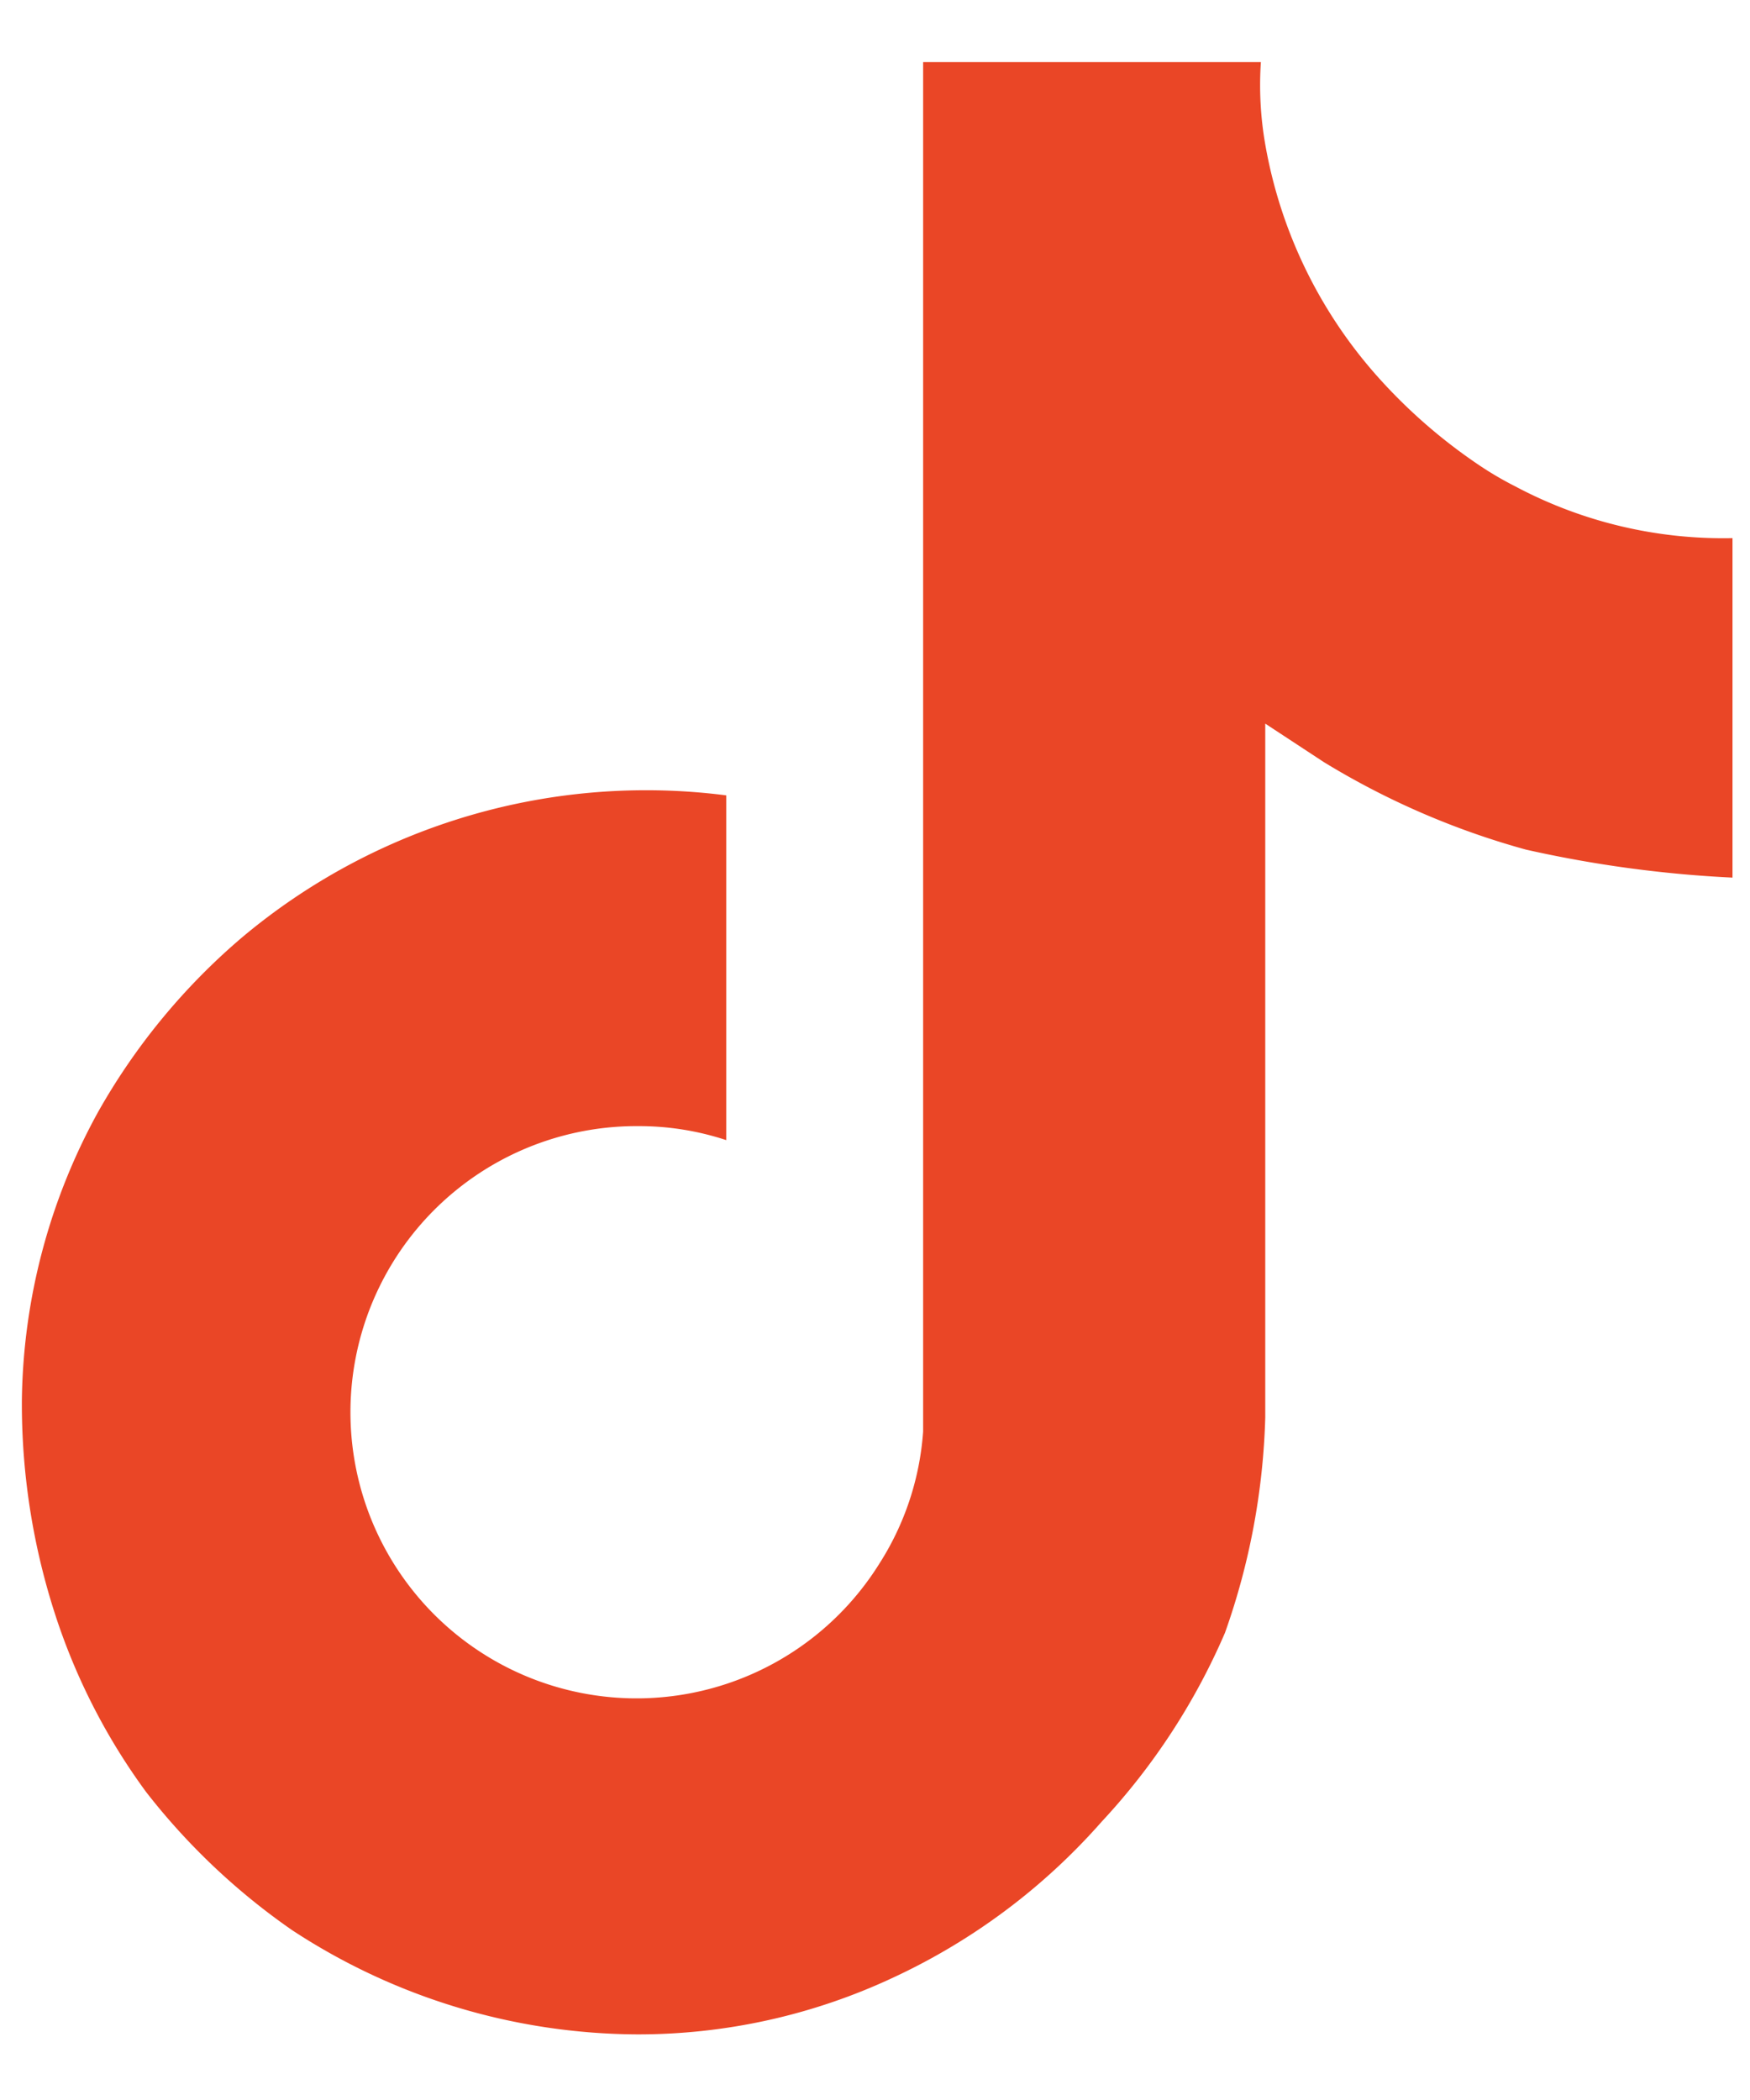 <svg xmlns="http://www.w3.org/2000/svg" id="Layer_1" data-name="Layer 1" viewBox="0 0 20 24"><defs><style>.cls-1{fill:#ea4626;}</style></defs><path class="cls-1" d="M17.32,5.56a3.91,3.91,0,0,1-.44-.26,6.17,6.17,0,0,1-1.14-1,5.38,5.38,0,0,1-1.28-2.65h0a3.94,3.94,0,0,1-.05-.94H10.55V15.69c0,.2,0,.4,0,.6v.07a0,0,0,0,1,0,0h0a3.22,3.22,0,0,1-.5,1.51,3.27,3.27,0,1,1-2.75-5,3.18,3.18,0,0,1,1,.16V9.09a7.18,7.18,0,0,0-5.53,1.62,7.37,7.37,0,0,0-1.65,2A7,7,0,0,0,.25,16a7.8,7.8,0,0,0,.42,2.57h0a7.15,7.15,0,0,0,1,1.91,7.59,7.59,0,0,0,1.67,1.58h0a7.24,7.24,0,0,0,3.94,1.19,6.87,6.87,0,0,0,2.93-.65,7.22,7.22,0,0,0,2.38-1.78A7.54,7.54,0,0,0,14,18.66a8,8,0,0,0,.46-2.46V8.27l.67.44a9,9,0,0,0,2.31,1,13.76,13.76,0,0,0,2.36.32V6.15A5.06,5.06,0,0,1,17.32,5.56Z"></path></svg>